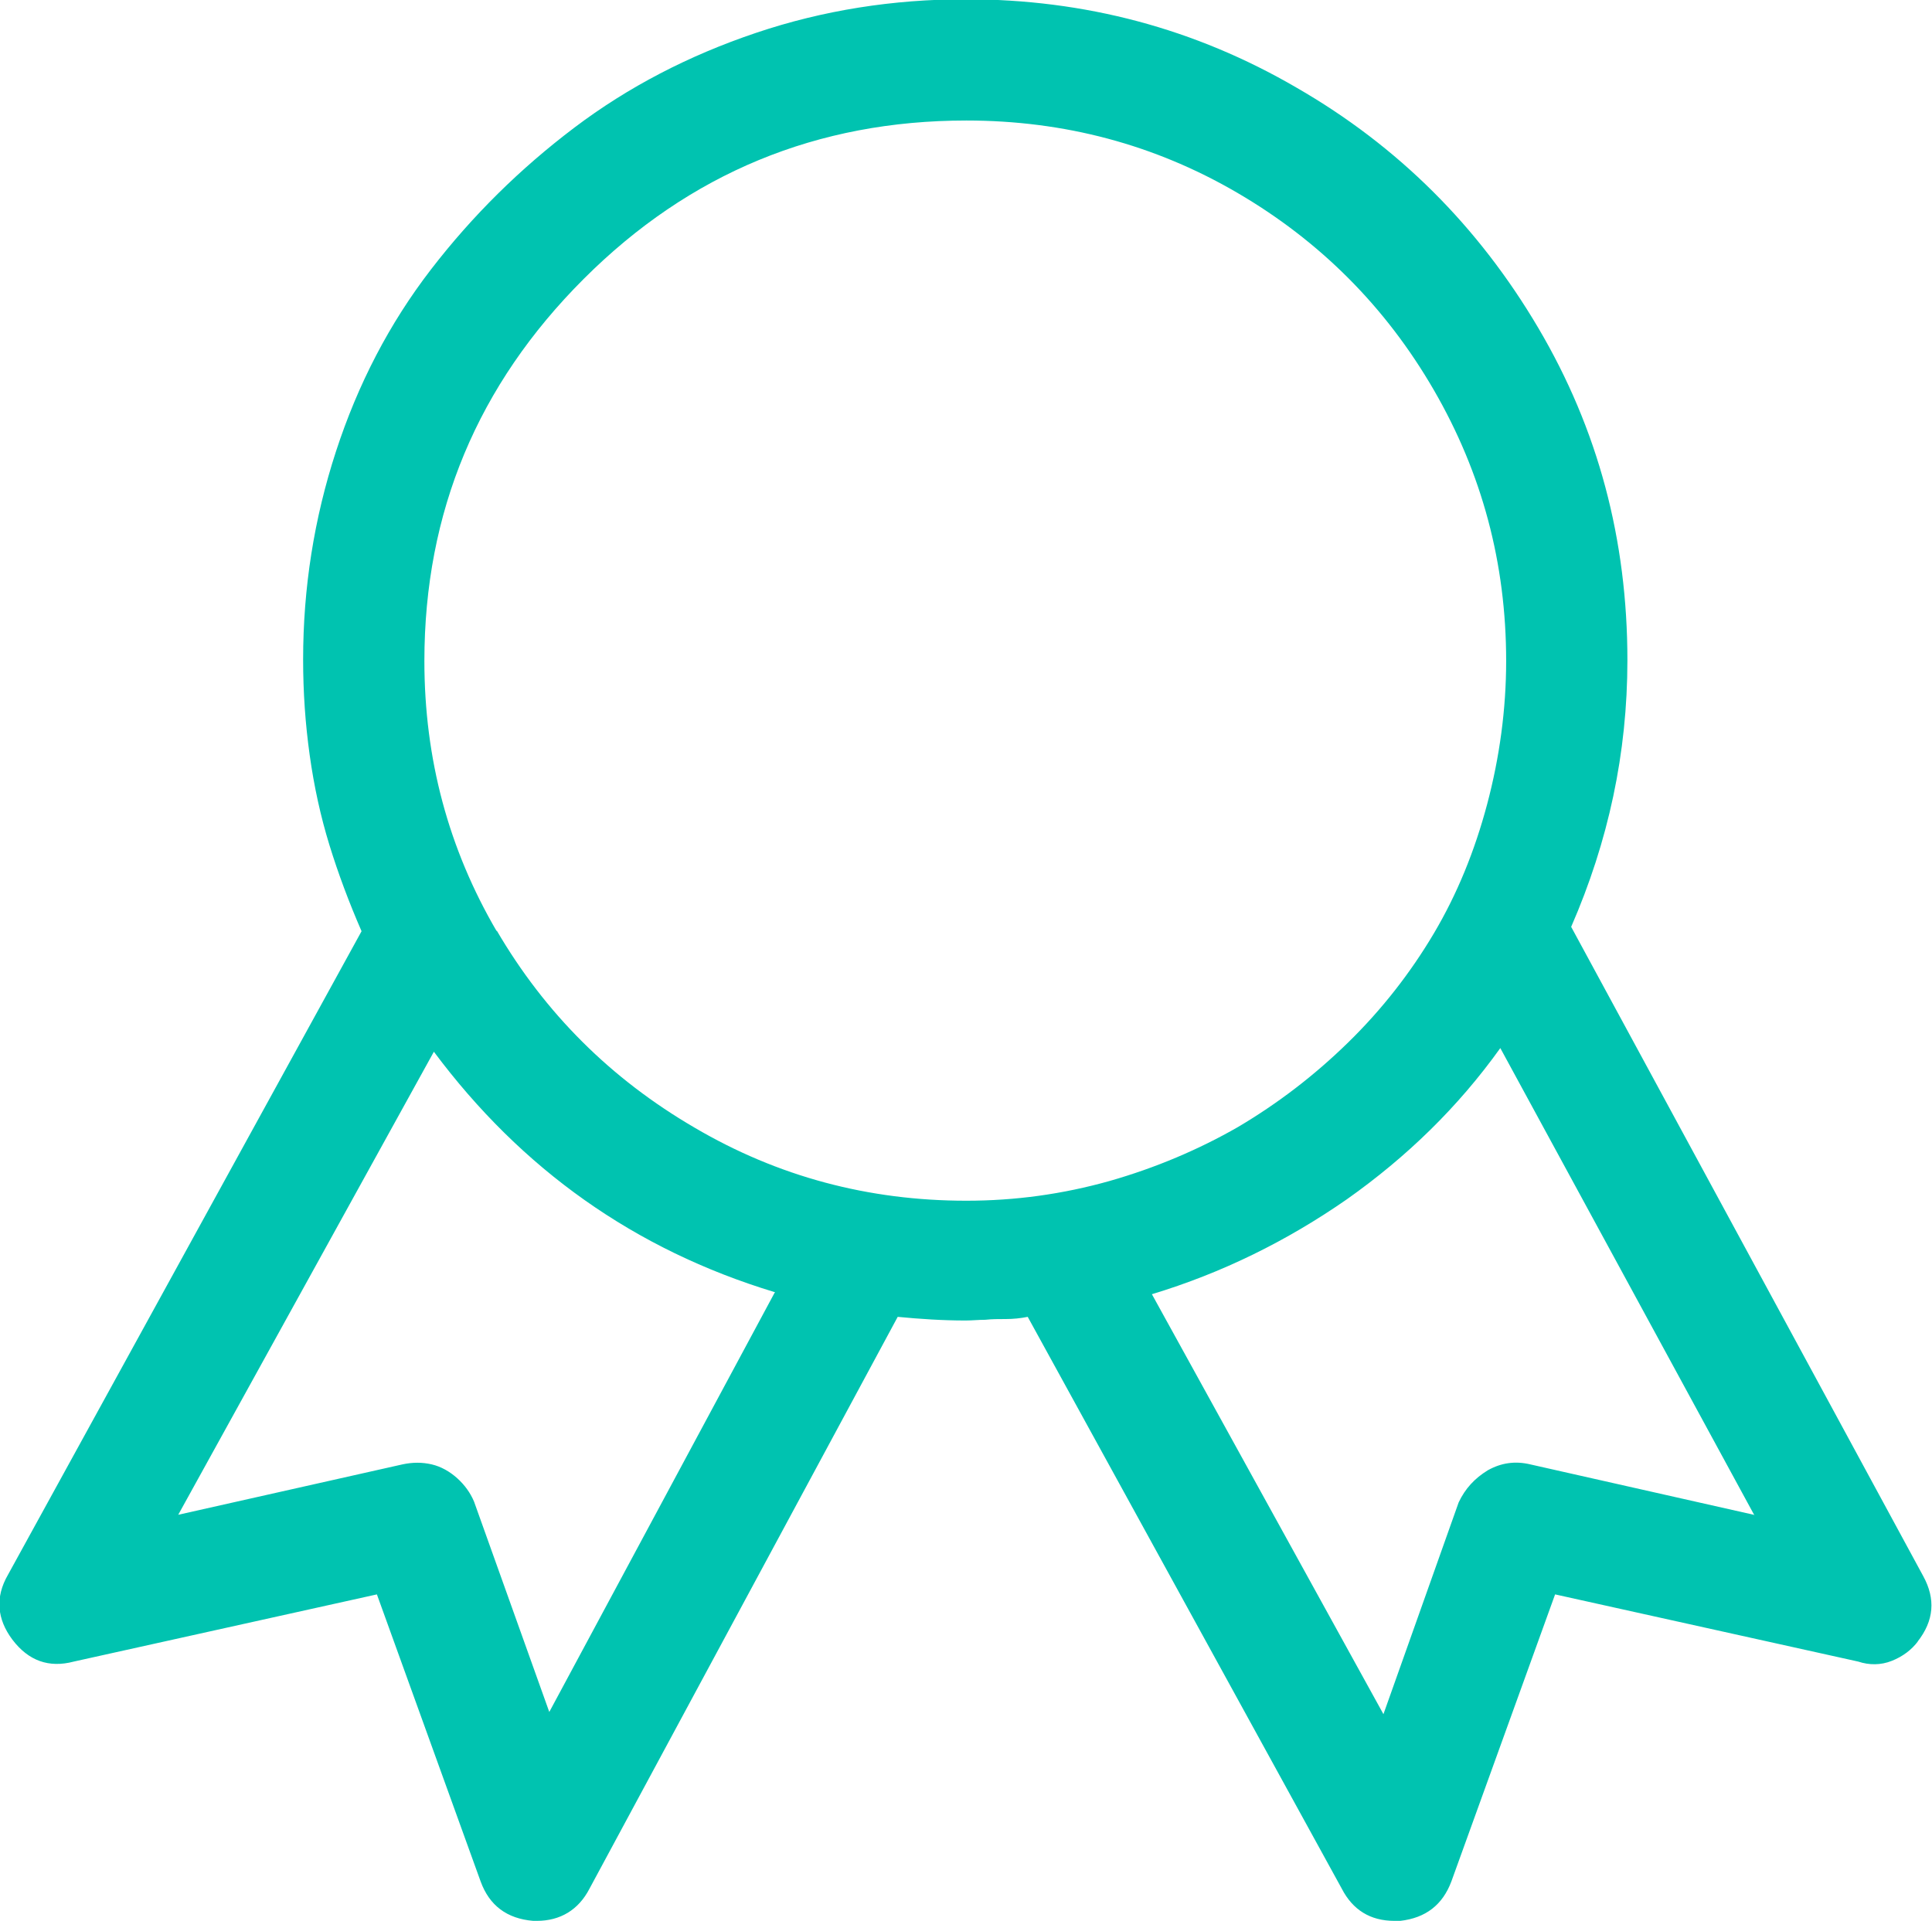 <?xml version="1.0" encoding="UTF-8"?>
<svg id="Layer_1" data-name="Layer 1" xmlns="http://www.w3.org/2000/svg" version="1.1" viewBox="0 0 26.45 26.3">
  <defs>
    <style>
      .cls-1 {
        fill: #00c3b0;
        stroke-width: 0px;
      }
    </style>
  </defs>
  <path class="cls-1" d="M26.26,22.47c-.09.12-.21.21-.36.27s-.31.06-.46.01l-4.15-.92-1.42,3.93c-.12.32-.35.5-.7.54h-.08c-.33,0-.57-.15-.72-.44l-4.3-7.83c-.1.02-.2.03-.3.03s-.19,0-.28.01c-.09,0-.18.01-.27.01-.31,0-.62-.02-.93-.05l-4.22,7.83c-.15.29-.4.44-.72.44h-.05c-.36-.03-.6-.21-.72-.54l-1.42-3.93-4.15.92c-.34.09-.62-.01-.84-.3-.21-.28-.24-.58-.06-.89l4.84-8.81c-.17-.39-.32-.79-.44-1.18-.12-.39-.21-.8-.27-1.23-.06-.43-.09-.86-.09-1.31,0-.98.15-1.93.45-2.85s.73-1.75,1.3-2.49c.57-.74,1.22-1.38,1.96-1.94.74-.56,1.57-.99,2.49-1.3s1.88-.46,2.87-.46c1.63,0,3.14.4,4.53,1.21,1.39.8,2.49,1.9,3.31,3.29s1.22,2.9,1.22,4.55c0,1.27-.26,2.48-.77,3.65l4.82,8.89c.17.31.15.61-.08.9ZM10.6,17.69c-1.91-.58-3.46-1.68-4.66-3.29l-3.5,6.34,3.07-.69c.14-.03.27-.03.4,0,.13.03.25.1.35.19.1.09.18.2.23.32l1.03,2.88,3.09-5.75ZM6.8,12.74c.66,1.13,1.56,2.03,2.71,2.7,1.14.67,2.38,1,3.72,1,.67,0,1.32-.09,1.96-.27.63-.18,1.22-.43,1.76-.74.54-.32,1.04-.7,1.51-1.16.46-.45.85-.95,1.17-1.49.32-.54.56-1.13.73-1.77.17-.64.26-1.3.26-1.96,0-1.34-.33-2.57-.99-3.71-.66-1.14-1.56-2.04-2.69-2.7-1.13-.66-2.37-.99-3.71-.99-2.04,0-3.79.72-5.24,2.17-1.45,1.45-2.18,3.19-2.18,5.23,0,1.34.33,2.57.99,3.7ZM24.02,20.75l-3.48-6.4c-.58.81-1.28,1.49-2.1,2.07-.82.57-1.71,1.01-2.67,1.3l3.17,5.75,1.03-2.9c.09-.19.22-.33.4-.44.18-.1.37-.13.58-.08l3.06.69Z"/>
</svg>